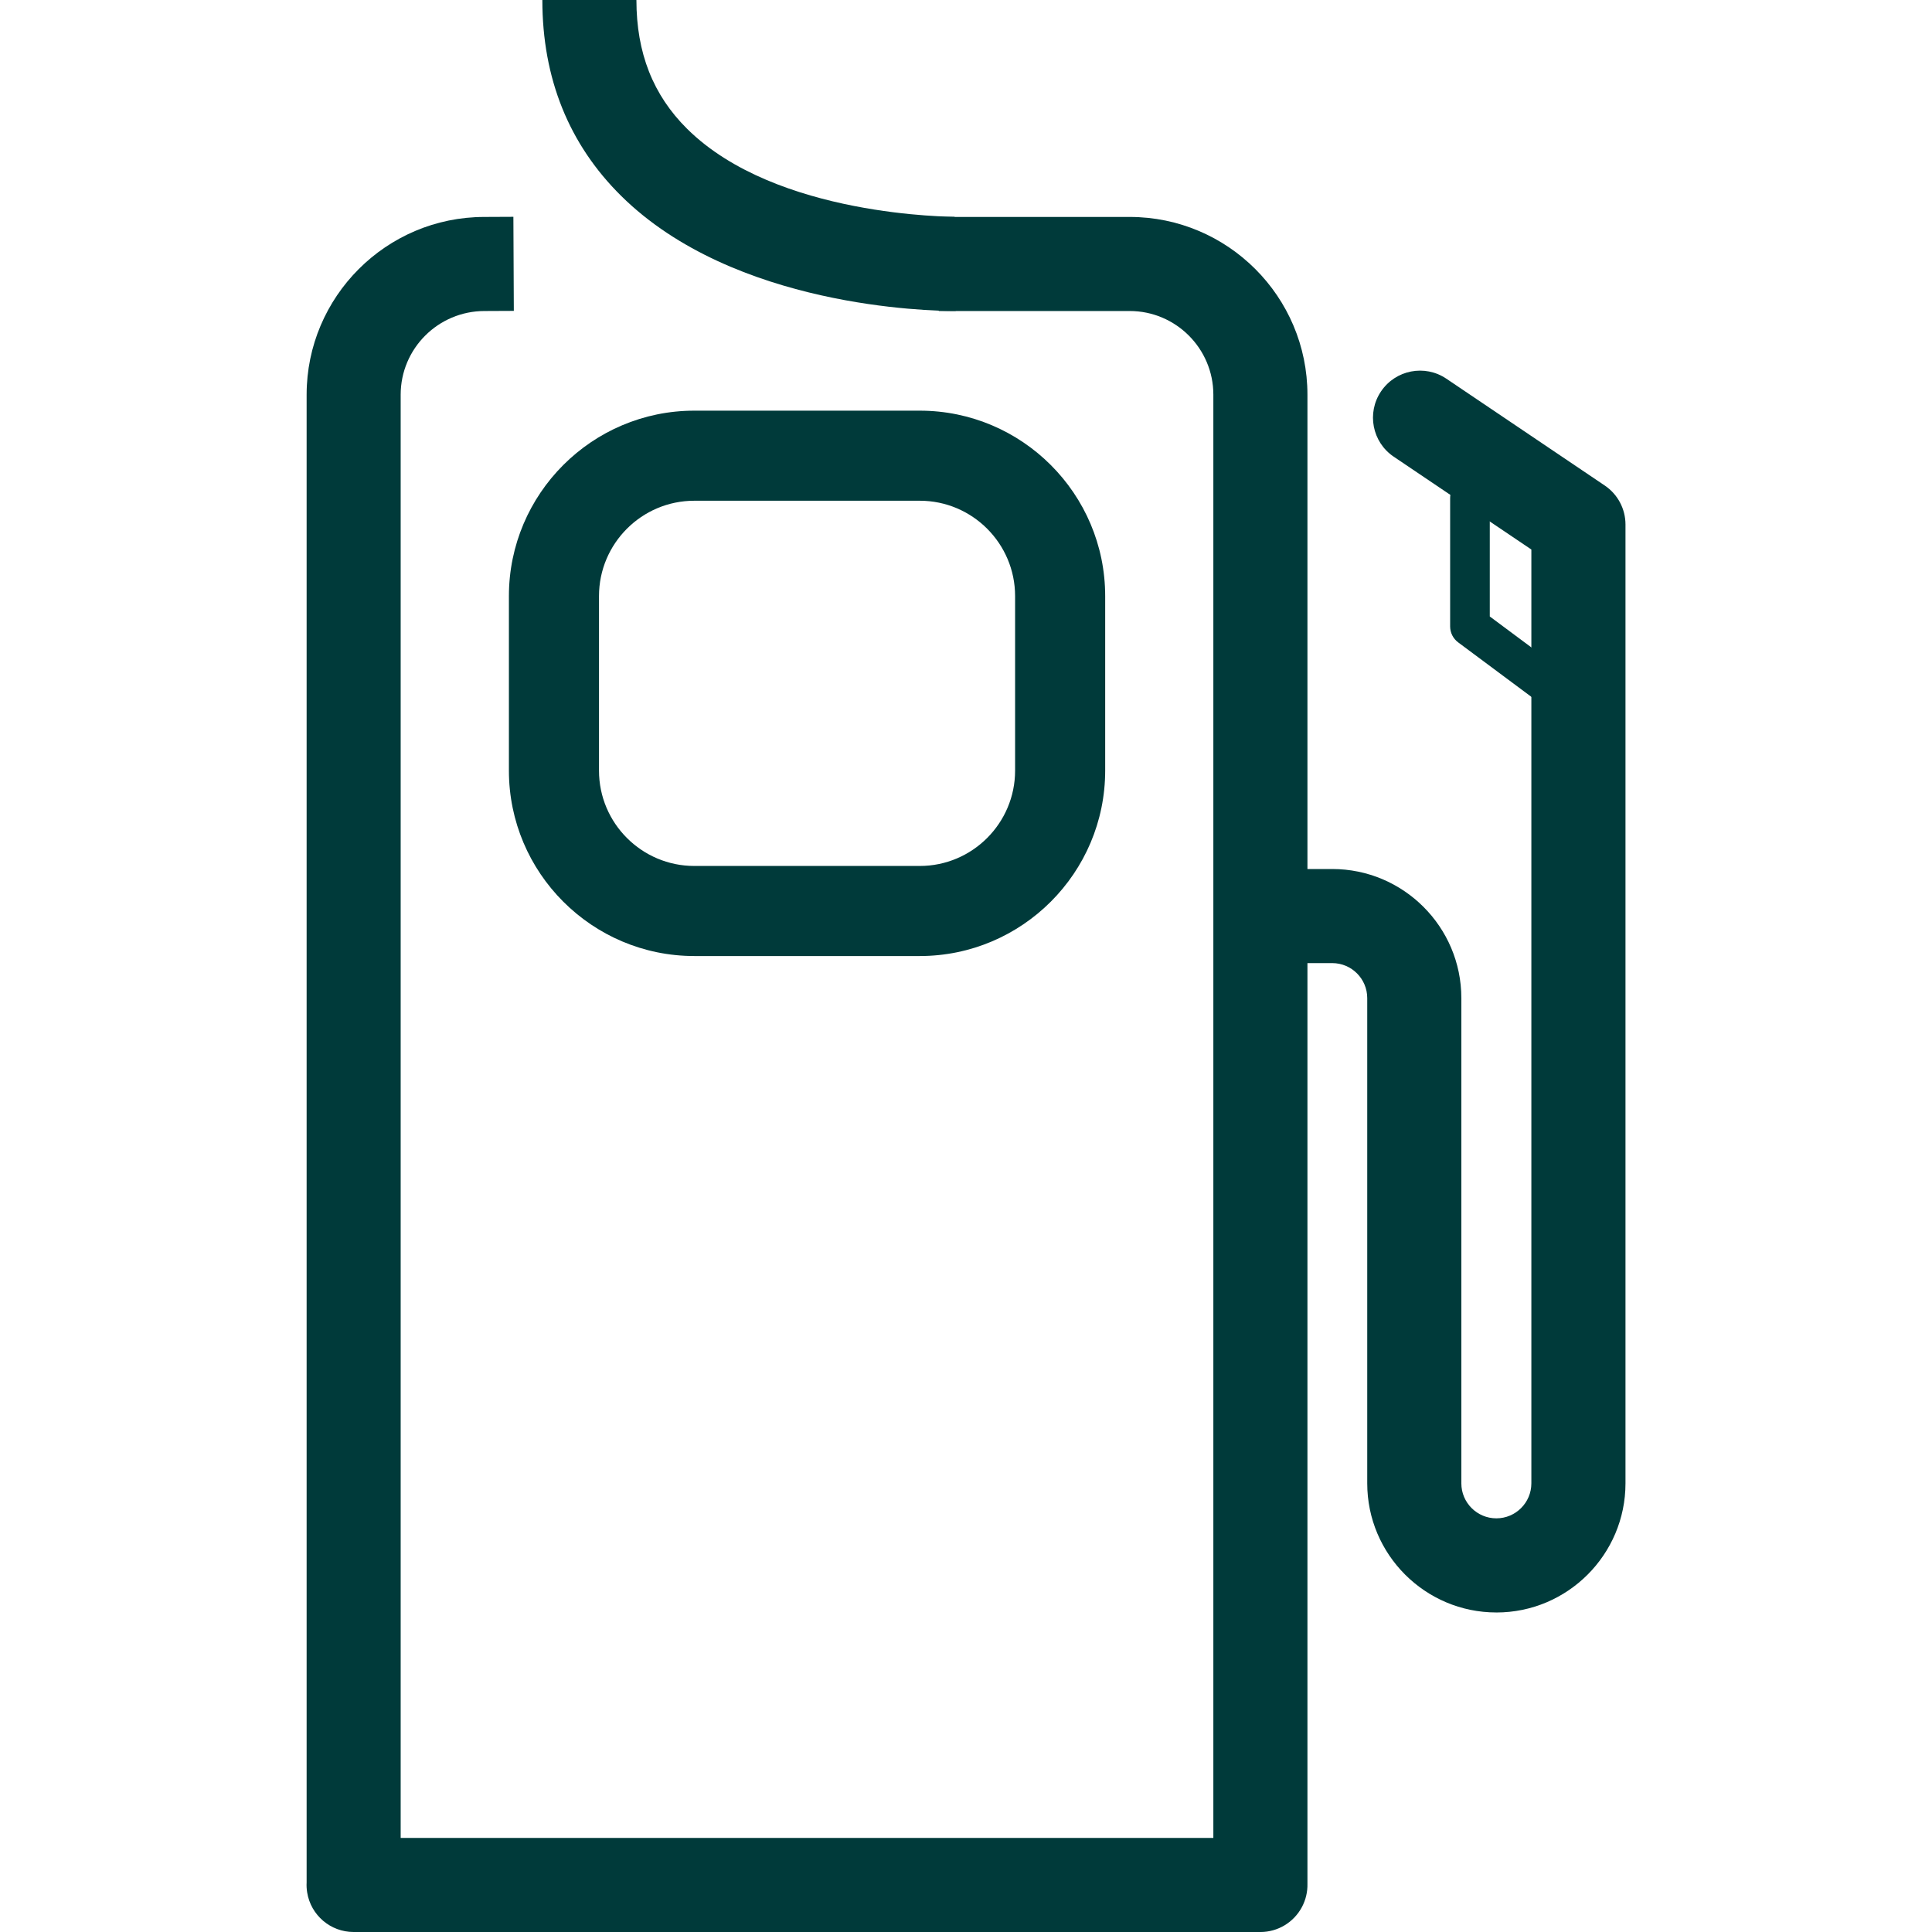 <?xml version="1.0" encoding="UTF-8"?> <svg xmlns="http://www.w3.org/2000/svg" id="Layer_1" version="1.1" viewBox="0 0 100 100"><path d="M47.607,49.484h-11.669c-5.292,0-9.597-4.305-9.597-9.597v-9.034c0-5.292,4.305-9.597,9.597-9.597h11.669c5.291,0,9.597,4.305,9.597,9.597v9.034c0,5.292-4.305,9.597-9.597,9.597ZM35.938,25.918c-2.72,0-4.934,2.214-4.934,4.935v9.034c0,2.721,2.214,4.935,4.934,4.935h11.669c2.72,0,4.934-2.214,4.934-4.935v-9.034c0-2.721-2.214-4.935-4.934-4.935h-11.669Z" fill="#003a3a"></path><path d="M77.451,83.461c-3.684,0-6.683-2.998-6.683-6.683v-25.116c0-.999-.812-1.812-1.812-1.812h-1.58c-1.345,0-2.435-1.09-2.435-2.435s1.091-2.435,2.435-2.435h1.58c3.684,0,6.683,2.997,6.683,6.681v25.116c0,1,.812,1.812,1.812,1.812s1.812-.812,1.812-1.812V28.443l-7.124-4.805c-1.115-.752-1.409-2.265-.657-3.38.753-1.115,2.265-1.41,3.381-.657l8.198,5.529c.671.452,1.074,1.209,1.074,2.018v49.631c0,3.684-2.998,6.683-6.683,6.683Z" fill="#003a3a"></path><path d="M80.393,36.657c-.213,0-.427-.066-.611-.203l-4.309-3.206c-.26-.194-.414-.499-.414-.824v-6.643c0-.567.46-1.026,1.026-1.026s1.026.459,1.026,1.026v6.127l3.895,2.898c.455.338.55.982.211,1.436-.201.271-.511.414-.824.414Z" fill="#003a3a"></path><path d="M49.361,16.094c-1.226,0-11.363-.179-17.205-5.95-2.71-2.676-4.084-6.09-4.084-10.144h4.869c0,2.737.859,4.919,2.626,6.669,4.628,4.585,13.768,4.537,13.845,4.555l.057,4.869c-.019,0-.055,0-.108,0Z" fill="#003a3a"></path><path d="M65.241,100H18.302c-1.194,0-2.212-.867-2.403-2.046-.029-.178-.038-.355-.028-.528V20.43c0-5.074,4.127-9.201,9.201-9.201l1.501-.007.023,4.869-1.513.007c-2.4,0-4.344,1.943-4.344,4.332v74.7h42.064V20.43c0-2.389-1.943-4.332-4.331-4.332h-9.884v-4.869h9.884c5.074,0,9.201,4.127,9.201,9.201v77.077c.01.413-.086.828-.287,1.206-.425.792-1.248,1.288-2.146,1.288Z" fill="#003a3a"></path></svg> 